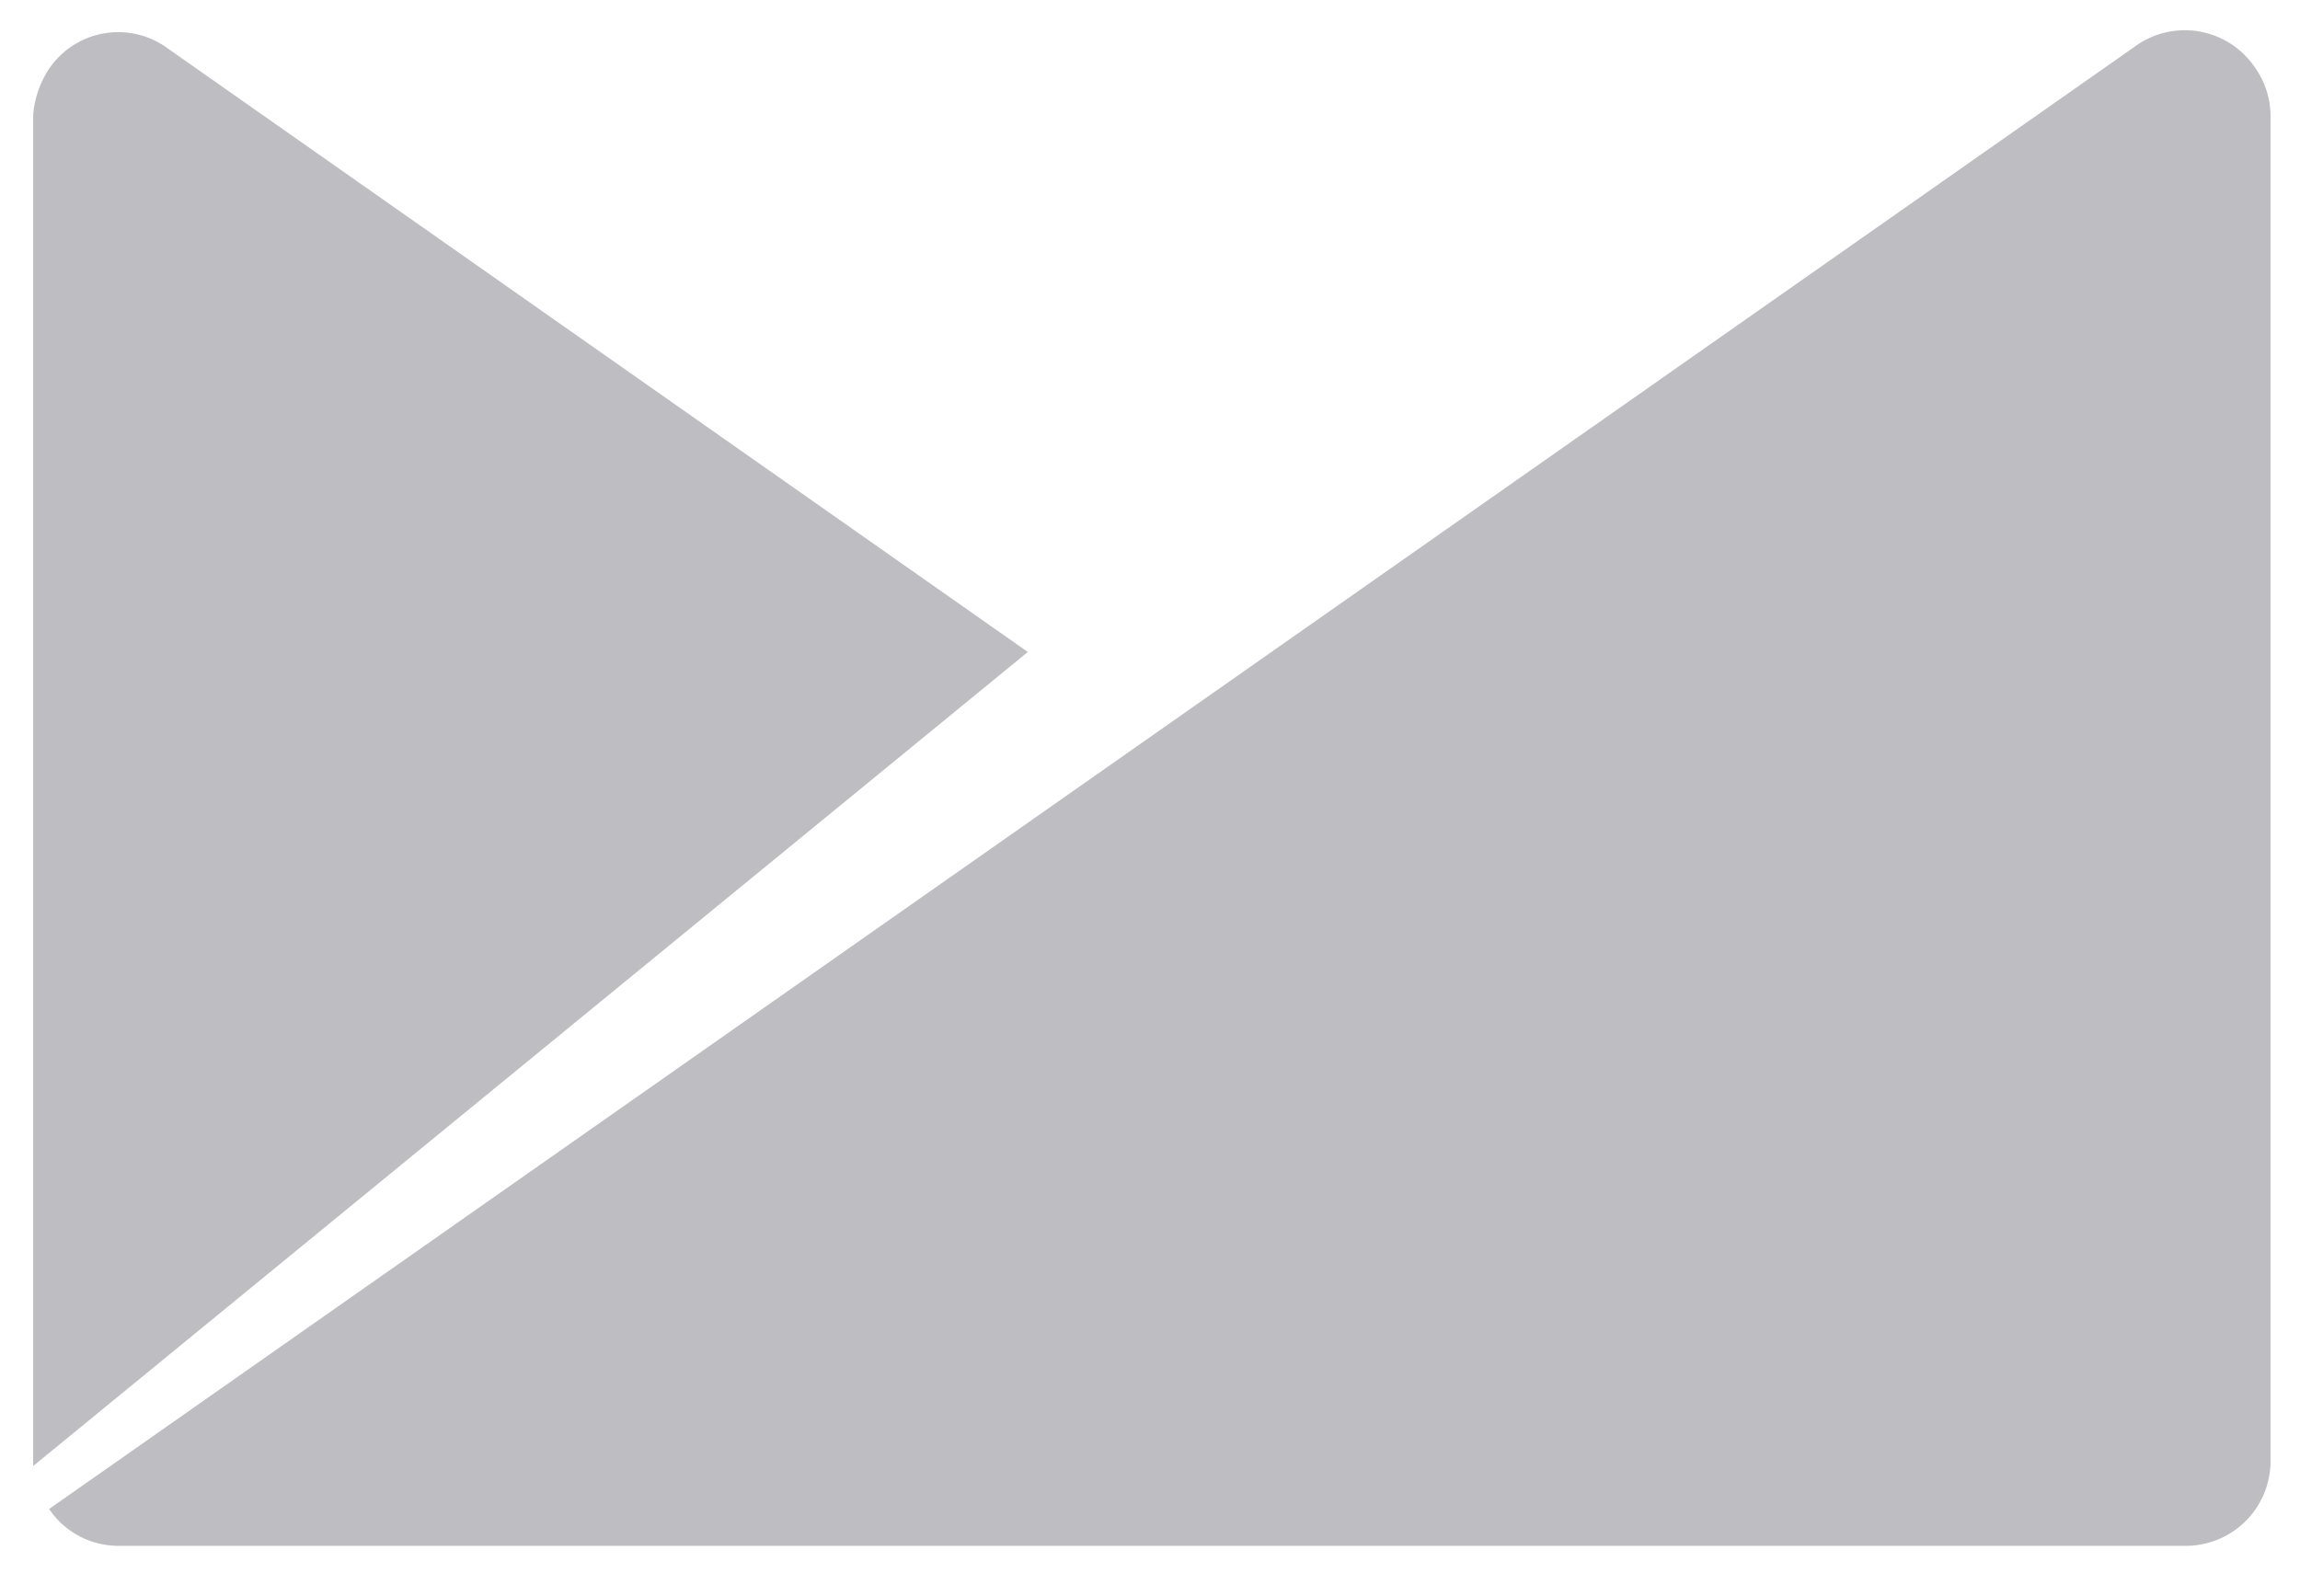 <svg id="Layer_1" data-name="Layer 1" xmlns="http://www.w3.org/2000/svg" viewBox="0 0 18.73 13"><defs><style>.cls-1{fill:#bebec2;}</style></defs><g id="Logo_Icon" data-name="Logo Icon"><path class="cls-1" d="M18.37.56a.69.69,0,0,0-1-.17L.4,12.29a.68.68,0,0,0,.56.3H17.8a.69.69,0,0,0,.69-.69V.94a.68.68,0,0,0-.12-.38"/><path class="cls-1" d="M1.36.39A.68.68,0,0,0,.4.56.79.79,0,0,0,.27.94v11l8.1-6.63Z"/></g></svg>